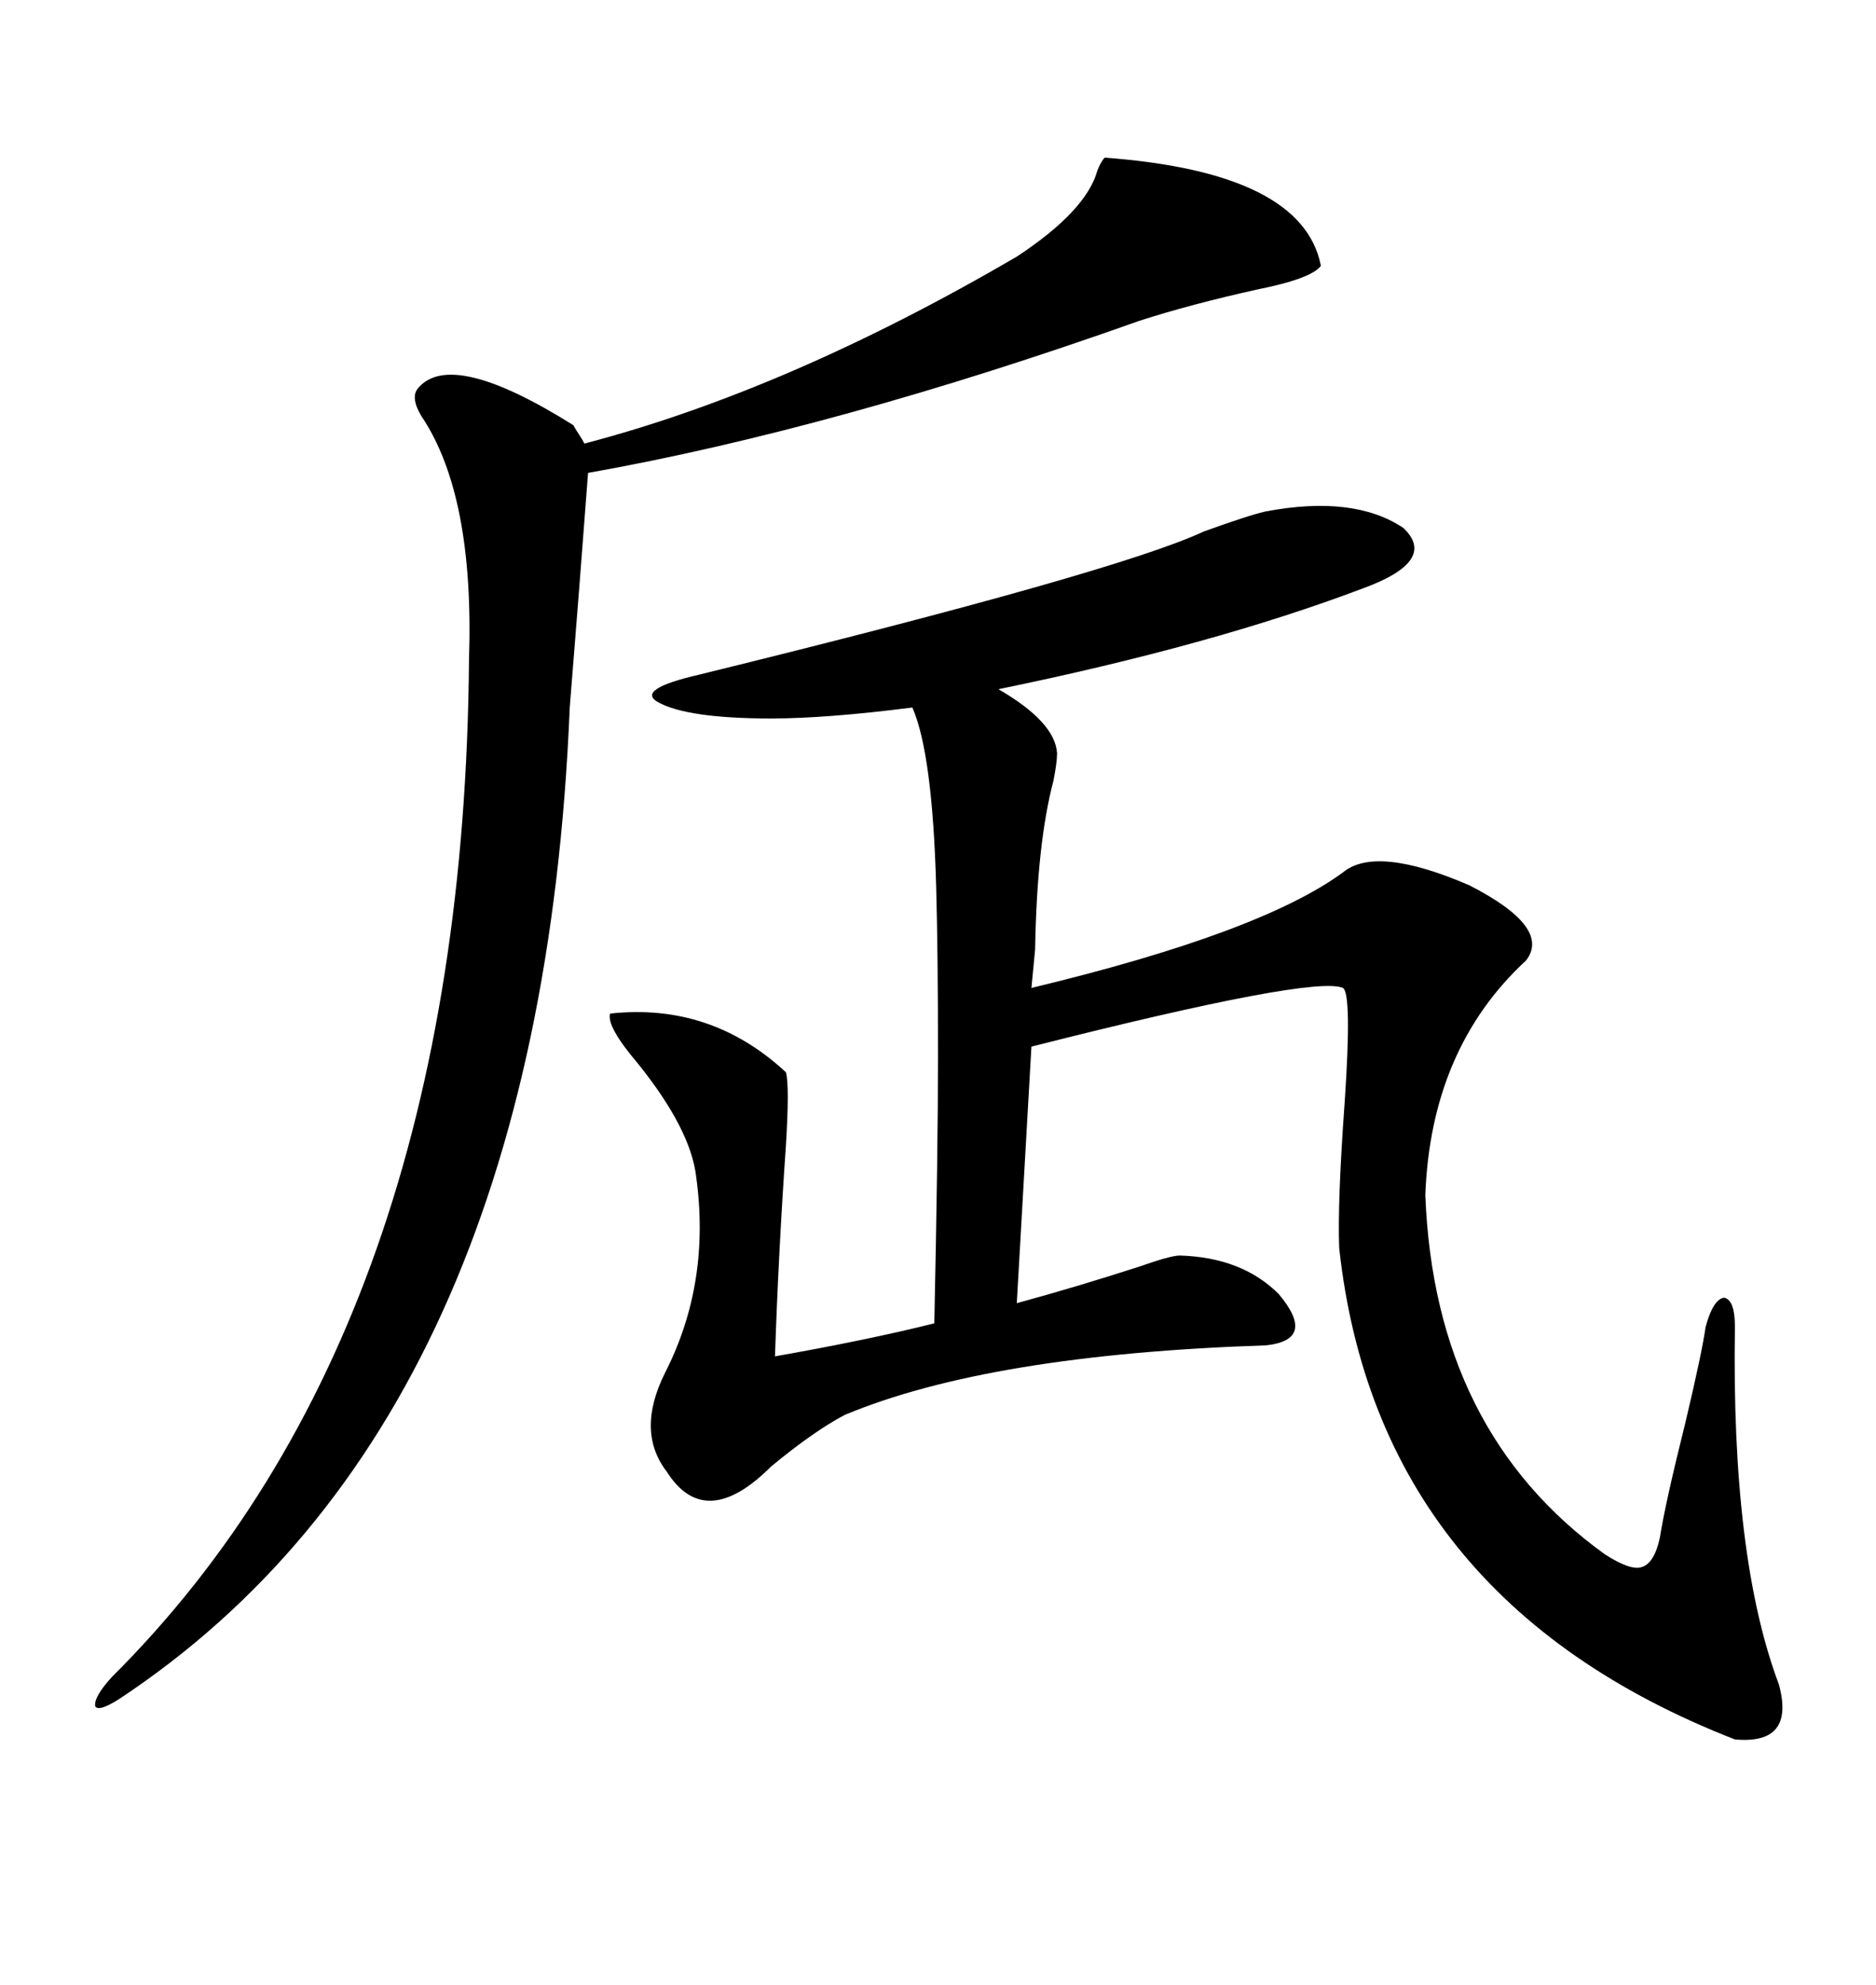 <svg xmlns="http://www.w3.org/2000/svg" xmlns:xlink="http://www.w3.org/1999/xlink" width="300" height="317.285"><path d="M188.67 200.68L188.67 200.68Q198.63 200.98 204.49 206.84L204.49 206.84Q210.64 214.16 202.44 215.04L202.44 215.04Q158.20 216.50 135.06 226.17L135.06 226.17Q130.08 228.81 123.34 234.38L123.34 234.38Q112.79 244.92 106.64 235.25L106.64 235.25Q101.66 228.81 106.35 219.43L106.35 219.43Q113.67 205.08 111.33 188.09L111.33 188.09Q110.45 180.47 101.95 169.92L101.95 169.92Q96.97 164.06 97.56 162.01L97.56 162.01Q113.67 160.25 125.68 171.39L125.68 171.39Q126.27 173.44 125.68 183.11L125.68 183.11Q124.51 199.80 123.93 216.80L123.93 216.80Q138.87 214.16 149.41 211.52L149.41 211.52Q150 183.98 150 168.75L150 168.75Q150 152.34 149.71 141.80L149.71 141.80Q149.12 120.41 145.90 113.09L145.90 113.09Q132.13 114.84 123.34 114.84L123.34 114.84Q109.86 114.84 105.18 112.21L105.18 112.21Q101.66 110.16 111.91 107.81L111.91 107.81Q178.71 91.41 192.48 84.96L192.48 84.96Q199.80 82.32 202.44 81.74L202.44 81.74Q216.50 79.10 224.41 84.38L224.41 84.38Q229.98 89.65 217.97 94.04L217.97 94.04Q193.95 103.13 159.67 110.16L159.67 110.16Q168.75 115.43 169.04 120.41L169.04 120.41Q169.04 121.88 168.46 124.80L168.46 124.80Q165.82 134.77 165.53 151.76L165.53 151.76L164.94 157.91Q201.56 149.12 214.75 139.45L214.75 139.45Q220.02 135.06 234.96 141.50L234.96 141.50Q248.14 148.24 244.04 153.52L244.04 153.52Q228.81 167.58 227.93 191.02L227.93 191.02Q229.39 228.81 256.64 248.44L256.64 248.44Q260.74 251.07 262.50 250.49L262.50 250.49Q264.55 249.90 265.43 245.80L265.43 245.80Q266.31 240.23 269.53 227.34L269.53 227.34Q272.17 216.21 272.75 212.11L272.75 212.11Q273.93 207.71 275.68 207.42L275.68 207.42Q277.44 207.71 277.44 212.11L277.44 212.11Q276.86 249.02 284.47 269.24L284.47 269.24Q287.11 278.91 277.44 278.03L277.44 278.03Q220.31 255.76 214.16 199.51L214.16 199.51Q213.87 192.19 215.04 176.07L215.04 176.07Q216.21 158.79 214.75 157.91L214.75 157.91Q210.06 155.86 164.94 167.29L164.94 167.29L162.60 208.30Q172.27 205.66 182.23 202.44L182.23 202.44Q187.21 200.68 188.67 200.68ZM176.66 25.20L176.66 25.20Q208.30 27.54 211.23 42.48L211.23 42.48Q209.77 44.53 200.98 46.29L200.98 46.29Q190.43 48.63 182.23 51.27L182.23 51.27Q133.59 68.55 94.04 75.59L94.04 75.59Q92.58 94.92 91.11 113.09L91.11 113.09Q86.43 227.05 19.04 271.58L19.04 271.58Q15.82 273.63 15.23 272.75L15.23 272.75Q14.94 271.29 17.87 268.07L17.87 268.07Q74.12 212.11 75 105.47L75 105.47Q75.88 79.10 67.38 66.50L67.38 66.50Q65.63 63.57 66.80 62.11L66.80 62.11Q72.07 55.66 91.70 67.97L91.70 67.97Q91.99 68.55 92.58 69.43L92.58 69.43Q93.16 70.31 93.46 70.90L93.46 70.90Q125.98 62.40 162.60 41.02L162.60 41.02Q173.73 33.69 175.49 27.25L175.49 27.25Q176.07 25.78 176.66 25.20Z"/></svg>